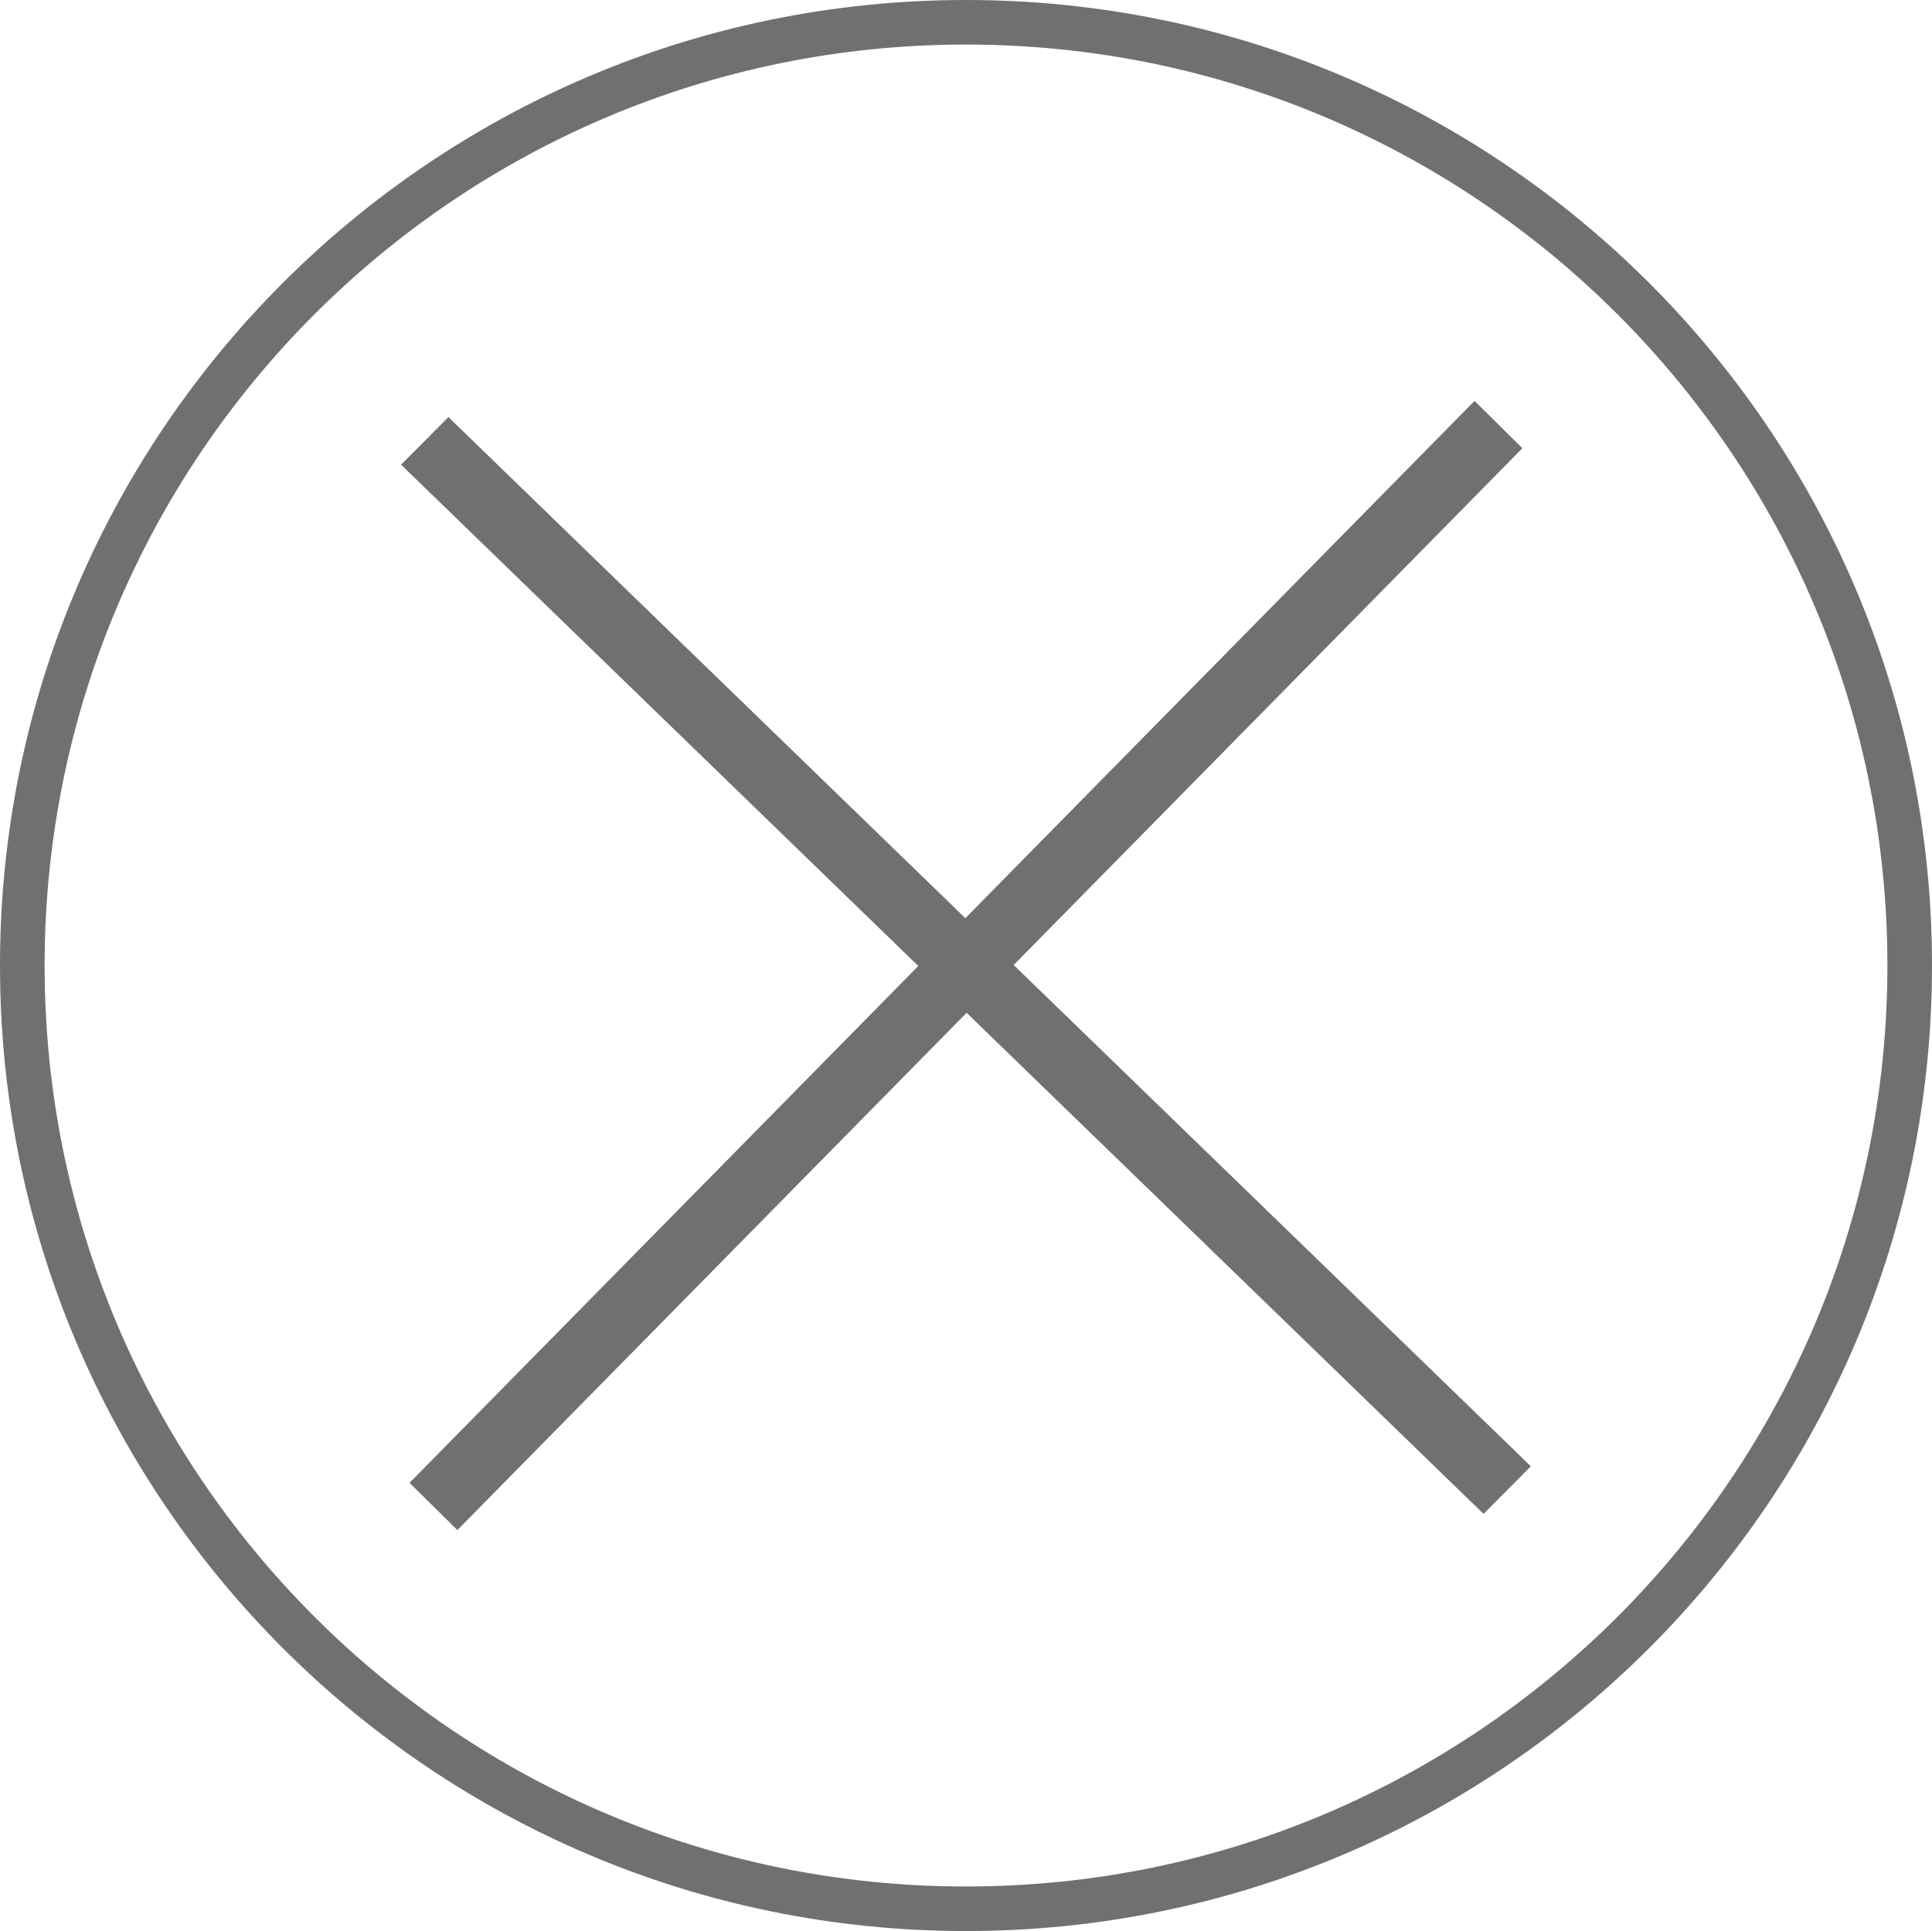 <?xml version="1.0" encoding="utf-8"?>
<!-- Generator: Adobe Illustrator 16.0.0, SVG Export Plug-In . SVG Version: 6.00 Build 0)  -->
<!DOCTYPE svg PUBLIC "-//W3C//DTD SVG 1.1//EN" "http://www.w3.org/Graphics/SVG/1.1/DTD/svg11.dtd">
<svg version="1.1" id="レイヤー_1" xmlns="http://www.w3.org/2000/svg" xmlns:xlink="http://www.w3.org/1999/xlink" x="0px"
	 y="0px" width="42.016px" height="42px" viewBox="0 0 42.016 42" enable-background="new 0 0 42.016 42" xml:space="preserve">
<path fill-rule="evenodd" clip-rule="evenodd" fill="#707070" d="M8.723,10.107l1.029-1.035l23.54,22.82l-1.028,1.035L8.723,10.107z
	"/>
<path fill-rule="evenodd" clip-rule="evenodd" fill="#707070" d="M32.067,8.72l1.041,1.029L9.947,33.279l-1.041-1.027L32.067,8.72z"
	/>
<path fill-rule="evenodd" clip-rule="evenodd" fill="#707070" d="M21.008,0C9.405,0,0,9.402,0,21c0,11.598,9.405,21,21.008,21
	c11.602,0,21.008-9.402,21.008-21C42.016,9.402,32.609,0,21.008,0z M21.008,41.031C9.94,41.031,0.97,32.063,0.97,21
	C0.97,9.937,9.94,0.969,21.008,0.969c11.066,0,20.038,8.968,20.038,20.031C41.046,32.063,32.074,41.031,21.008,41.031z"/>
</svg>

